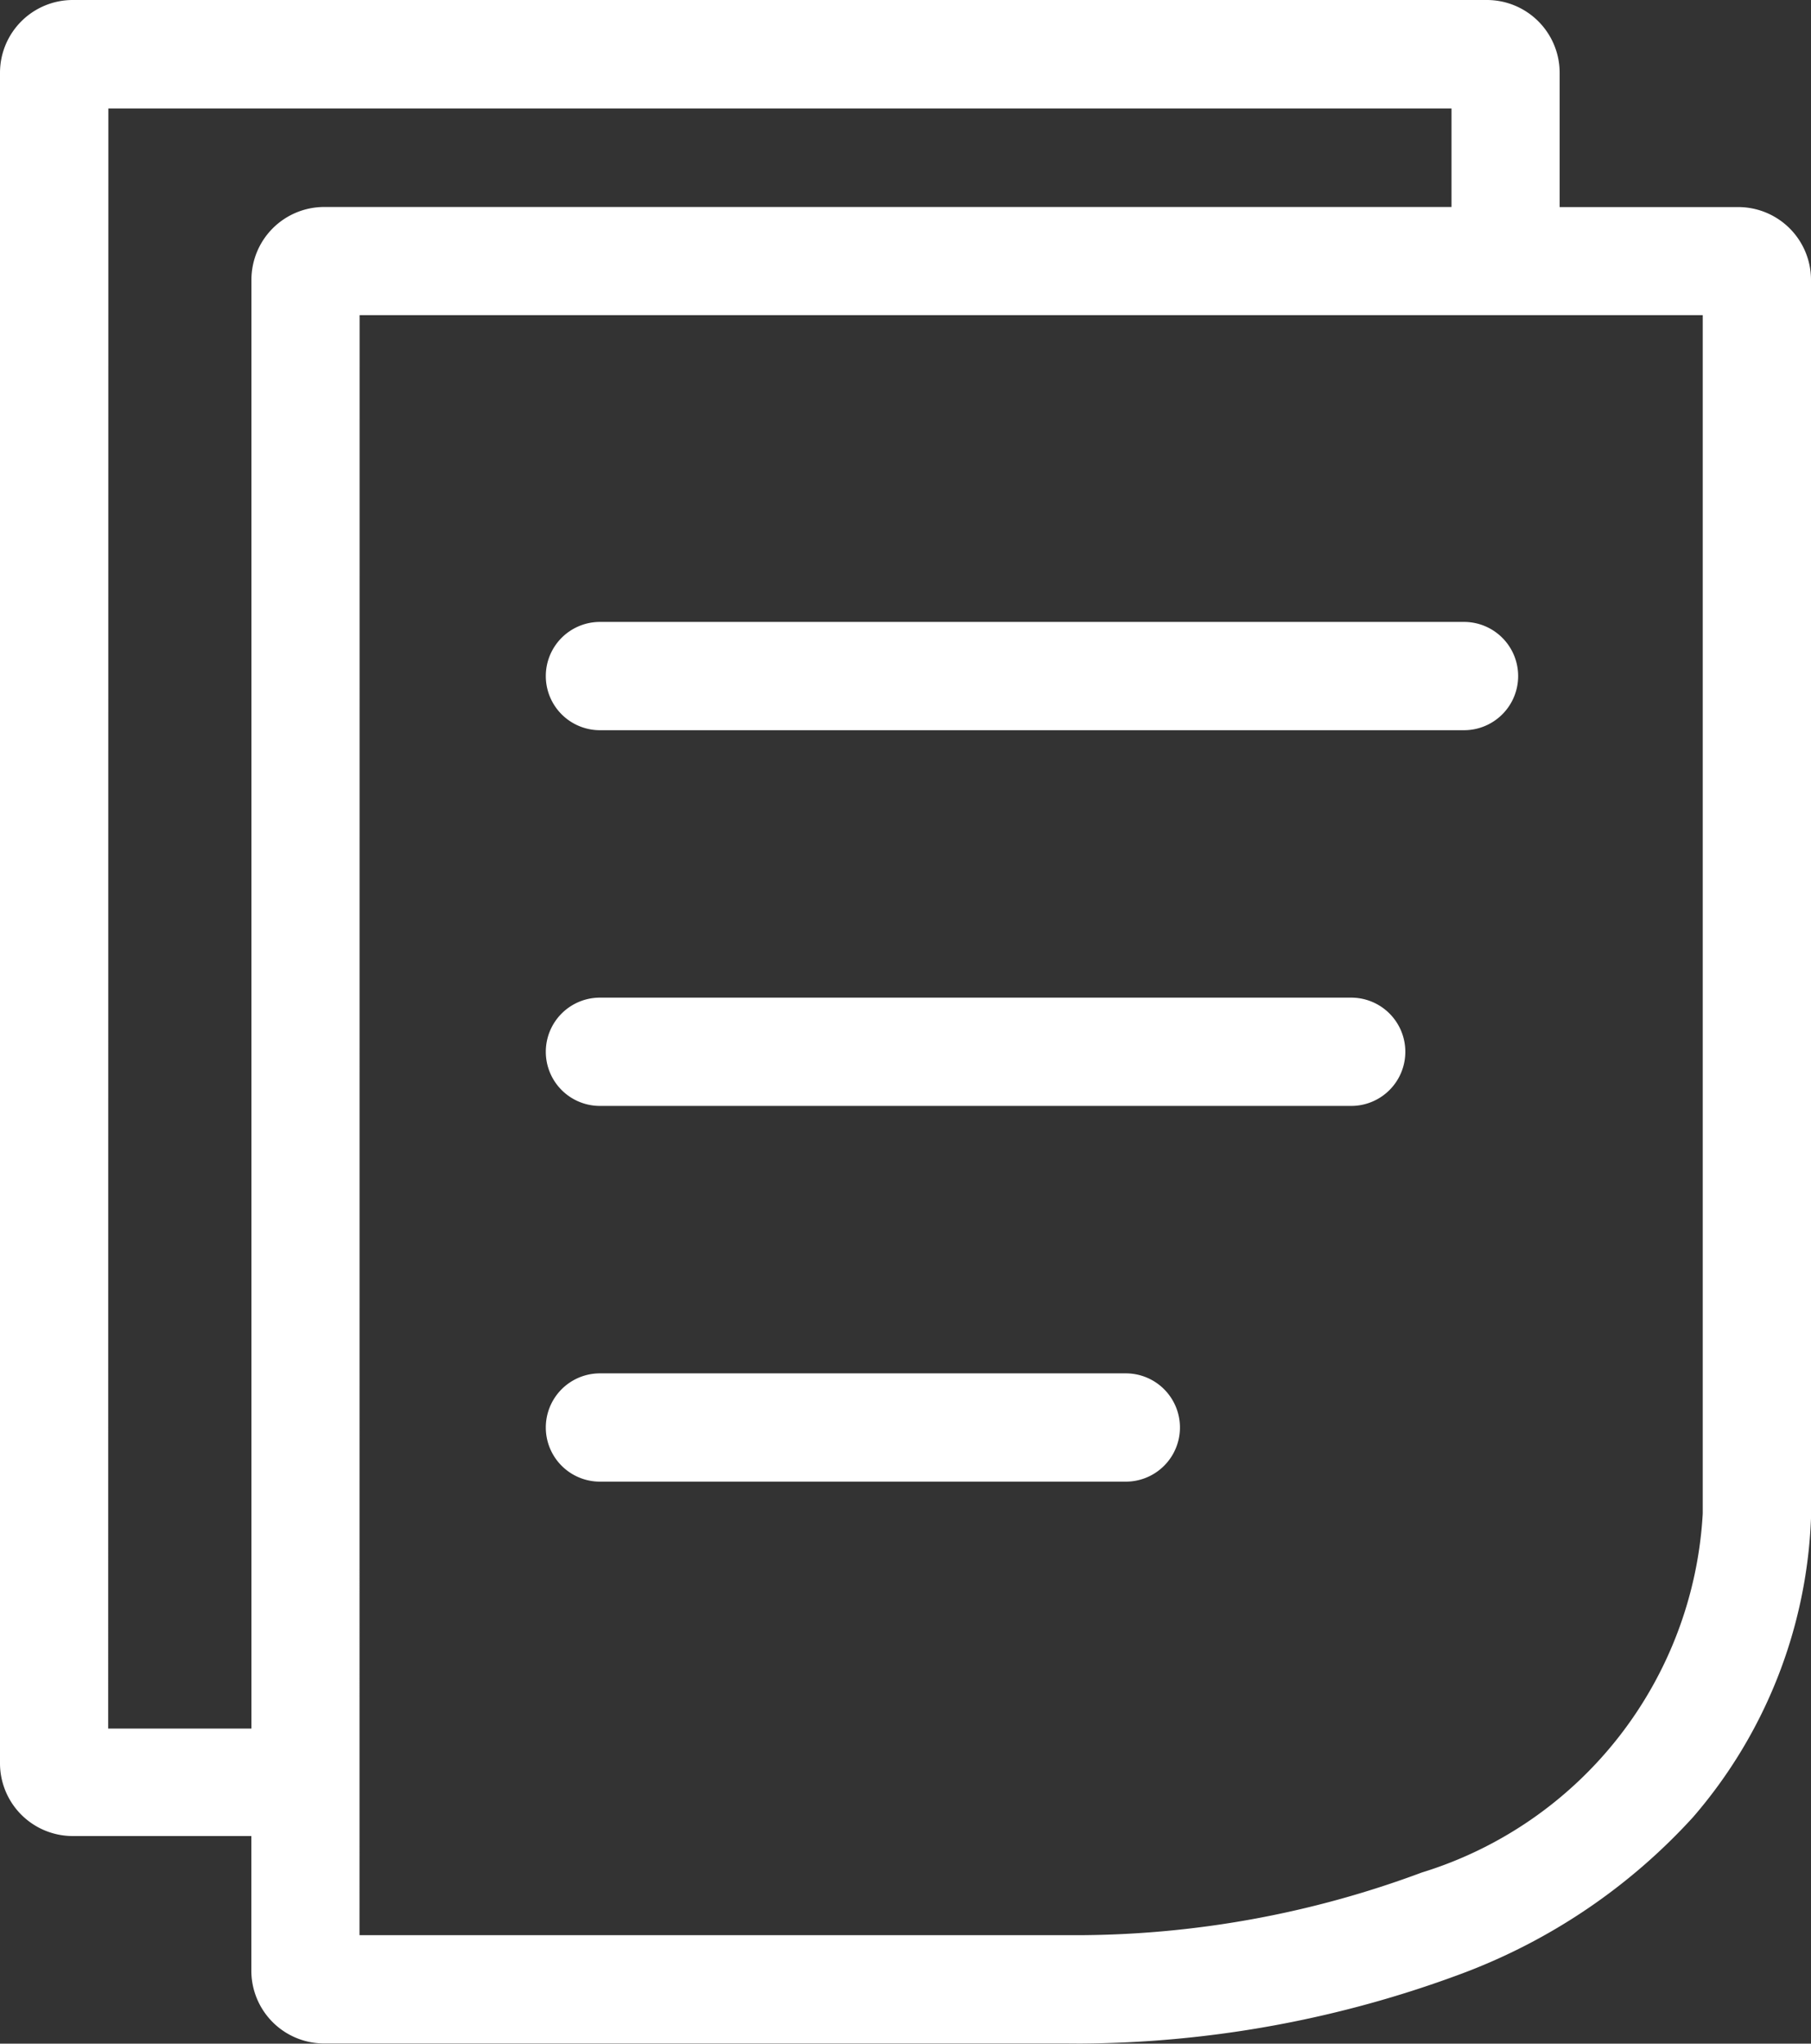 <svg xmlns="http://www.w3.org/2000/svg" width="20.225" height="22.818" viewBox="0 0 20.225 22.818">
  <rect x="0" y="0" width="20.225" height="22.818" fill="#333333" stroke="none"/>
  <path id="联合_1" data-name="联合 1" d="M11.908,22.816H3.619A.813.813,0,0,1,2.807,22V20.5H.813A.813.813,0,0,1,0,19.693V.812A.813.813,0,0,1,.813,0H16.606a.813.813,0,0,1,.812.812v1.5h1.994a.813.813,0,0,1,.813.812V16.954a5.42,5.42,0,0,1-1.318,3.336,6.634,6.634,0,0,1-2.579,1.745,12.367,12.367,0,0,1-4.271.782ZM4.015,21.607h8.041a11.08,11.08,0,0,0,3.823-.7A4.453,4.453,0,0,0,19.016,16.9V3.519h-15ZM1.208,19.3h1.6V3.123a.813.813,0,0,1,.812-.812H16.21v-1.1h-15ZM6.7,16.543a.6.6,0,0,1,0-1.209h5.873a.6.6,0,1,1,0,1.209Zm0-4.195a.6.6,0,0,1,0-1.209h8.39a.6.6,0,0,1,0,1.209Zm0-4.195a.6.6,0,0,1,0-1.209H16.35a.6.6,0,1,1,0,1.209Z" fill="#fff"/>
</svg>
